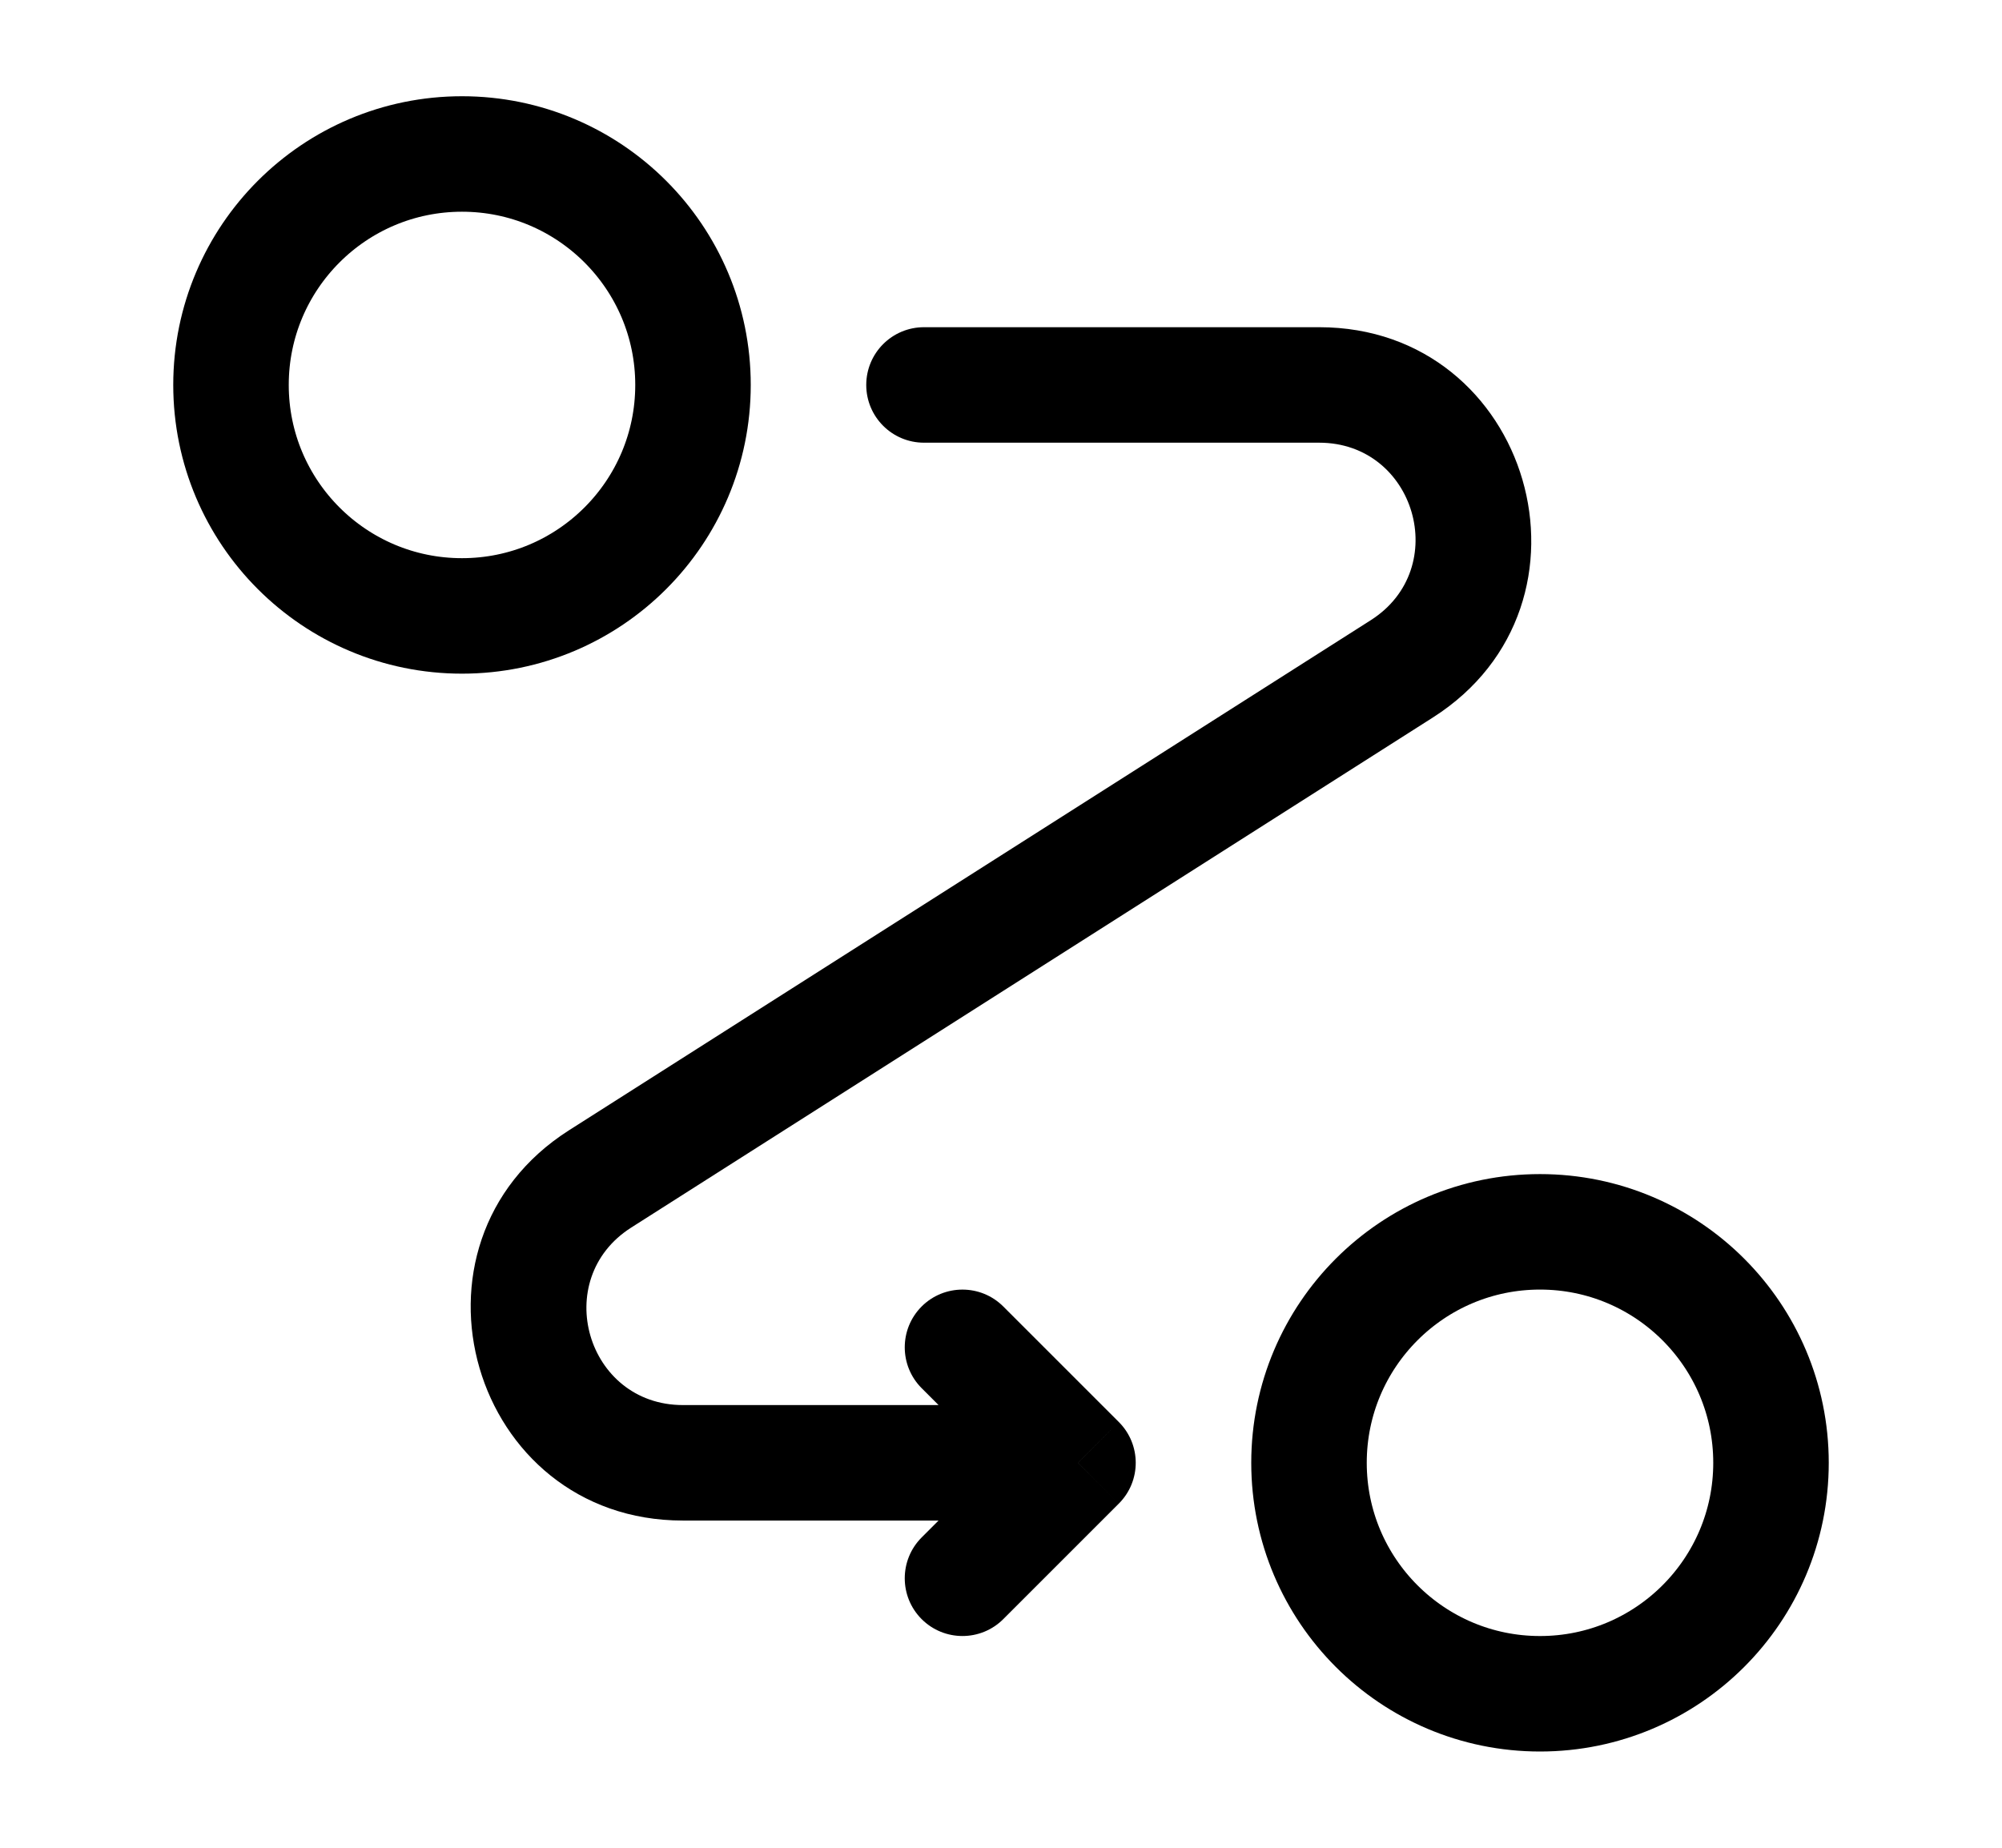 <svg width="26" height="24" viewBox="0 0 26 24" fill="none" xmlns="http://www.w3.org/2000/svg">
<circle cx="6" cy="5" r="3" stroke="black" stroke-width="1.5"/>
<circle cx="20" cy="19" r="3" stroke="black" stroke-width="1.5"/>
<path d="M12 4.25C11.585 4.25 11.25 4.586 11.25 5C11.25 5.414 11.585 5.75 12 5.75V4.25ZM14 19L14.53 19.53C14.823 19.237 14.823 18.763 14.53 18.47L14 19ZM18.205 8.687L18.608 9.32L18.205 8.687ZM7.794 15.313L8.197 15.945H8.197L7.794 15.313ZM13.03 16.97C12.737 16.677 12.262 16.677 11.969 16.97C11.677 17.263 11.677 17.737 11.969 18.03L13.03 16.97ZM11.969 19.97C11.677 20.263 11.677 20.737 11.969 21.03C12.262 21.323 12.737 21.323 13.03 21.03L11.969 19.97ZM17.132 4.25H12V5.75H17.132V4.25ZM14 18.25H8.868V19.75H14V18.25ZM17.803 8.055L7.391 14.68L8.197 15.945L18.608 9.32L17.803 8.055ZM14.53 18.47L13.03 16.97L11.969 18.03L13.469 19.53L14.53 18.47ZM13.469 18.47L11.969 19.97L13.03 21.03L14.53 19.53L13.469 18.47ZM8.868 18.25C7.617 18.25 7.142 16.617 8.197 15.945L7.391 14.68C5.07 16.157 6.117 19.75 8.868 19.75V18.25ZM17.132 5.75C18.382 5.75 18.858 7.383 17.803 8.055L18.608 9.32C20.929 7.843 19.883 4.25 17.132 4.25V5.75Z" fill="black"/>
</svg>
